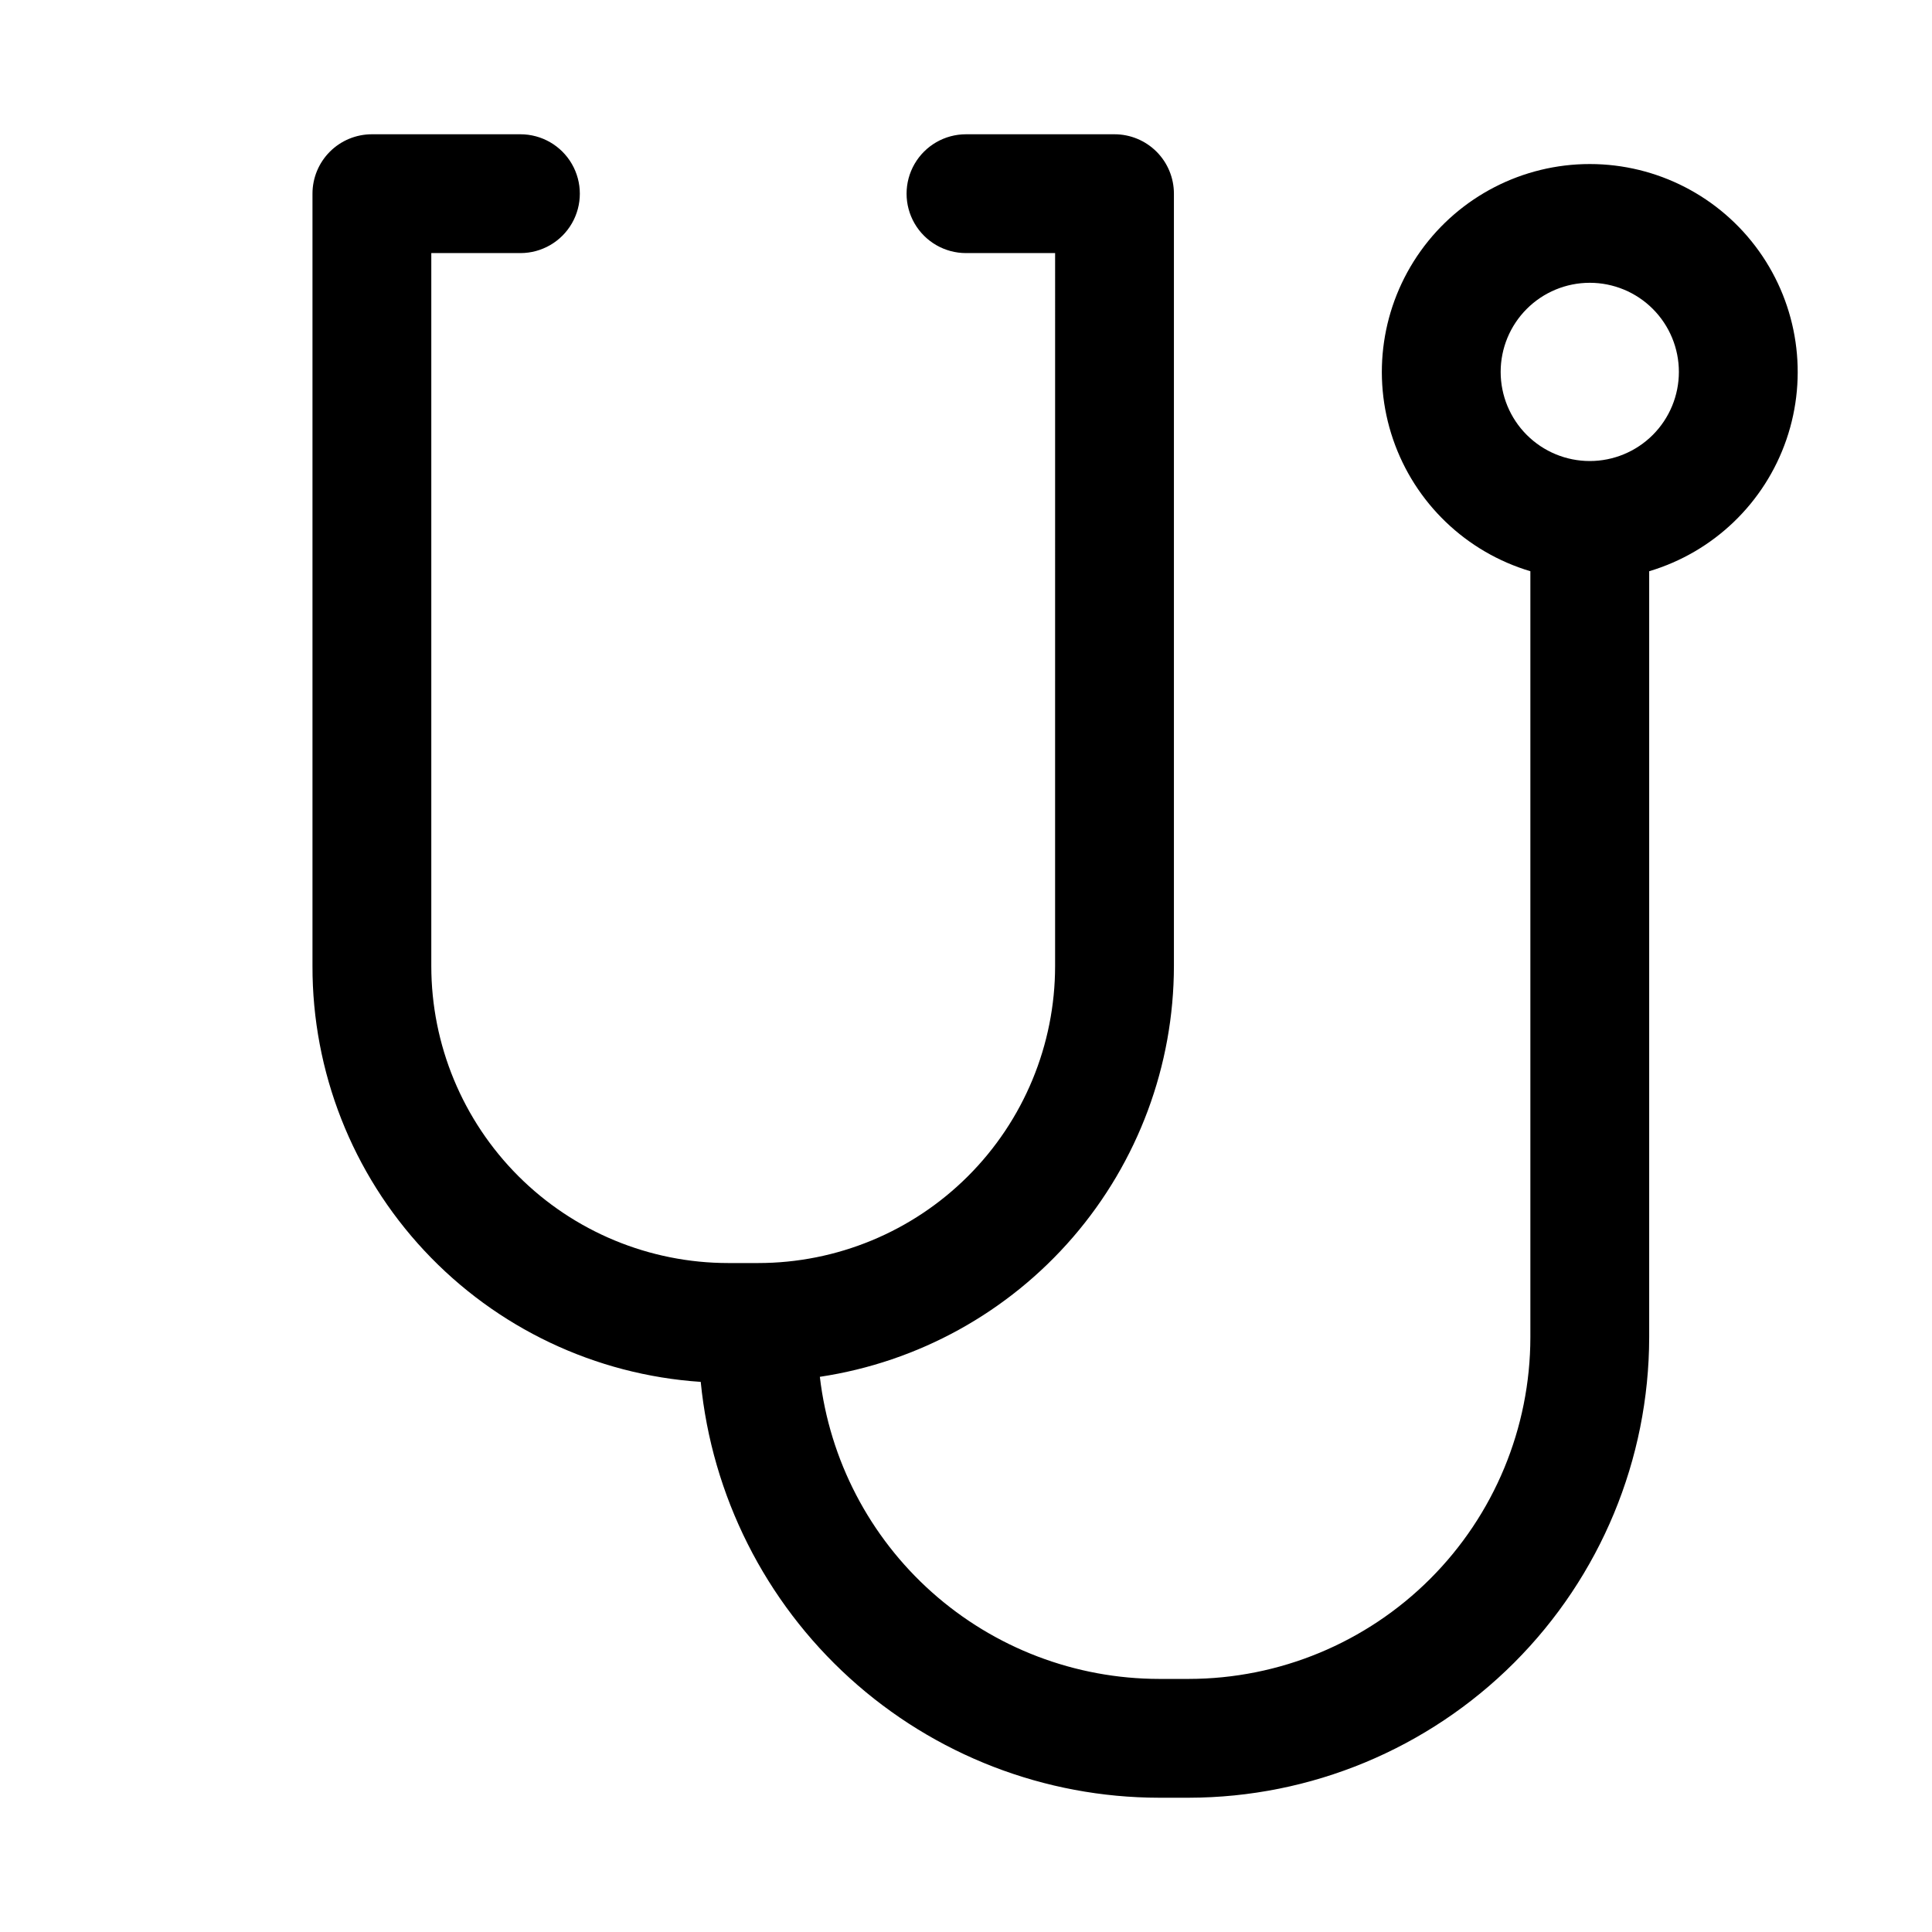 <?xml version="1.0" encoding="UTF-8"?>
<!-- Uploaded to: ICON Repo, www.iconrepo.com, Generator: ICON Repo Mixer Tools -->
<svg fill="#000000" width="800px" height="800px" version="1.1" viewBox="144 144 512 512" xmlns="http://www.w3.org/2000/svg">
 <path d="m329.7 510.21c2.965 30.164 17.043 58.148 39.488 78.516 22.449 20.367 51.664 31.664 81.977 31.691h7.871c32.348-0.039 63.359-12.91 86.23-35.781 22.875-22.875 35.742-53.887 35.785-86.234v-203.02c17.055-5.086 30.605-18.094 36.379-34.93 5.773-16.832 3.062-35.418-7.281-49.902s-27.043-23.078-44.84-23.078-34.5 8.594-44.844 23.078-13.055 33.07-7.281 49.902c5.773 16.836 19.324 29.844 36.379 34.93v203.02c-0.02 24.004-9.566 47.02-26.539 63.992s-39.984 26.516-63.988 26.535h-7.871c-22.188-0.02-43.598-8.184-60.168-22.941-16.57-14.754-27.148-35.078-29.73-57.117 26.078-3.918 49.887-17.059 67.105-37.031 17.219-19.977 26.699-45.465 26.727-71.836v-204.68c0-4.176-1.656-8.18-4.609-11.133-2.953-2.949-6.957-4.609-11.133-4.609h-39.359c-5.625 0-10.824 3-13.637 7.871s-2.812 10.875 0 15.746c2.812 4.871 8.012 7.871 13.637 7.871h23.617l-0.004 188.93c0 20.875-8.293 40.898-23.055 55.664-14.762 14.762-34.785 23.055-55.664 23.055h-7.871c-20.879 0-40.902-8.293-55.664-23.055-14.762-14.766-23.059-34.789-23.059-55.664v-188.93h23.617c5.625 0 10.824-3 13.637-7.871 2.812-4.871 2.812-10.875 0-15.746s-8.012-7.871-13.637-7.871h-39.359c-4.176 0-8.18 1.66-11.133 4.609-2.953 2.953-4.613 6.957-4.613 11.133v204.68c-0.059 28.004 10.539 54.98 29.652 75.449 19.109 20.469 45.293 32.898 73.238 34.758zm211.99-267.65c0-6.266 2.488-12.27 6.918-16.699 4.426-4.43 10.434-6.918 16.699-6.918 6.262 0 12.27 2.488 16.699 6.918 4.426 4.43 6.914 10.434 6.914 16.699 0 6.262-2.488 12.27-6.914 16.699-4.43 4.43-10.438 6.918-16.699 6.918-6.266 0-12.273-2.488-16.699-6.918-4.43-4.43-6.918-10.438-6.918-16.699z"/>
</svg>